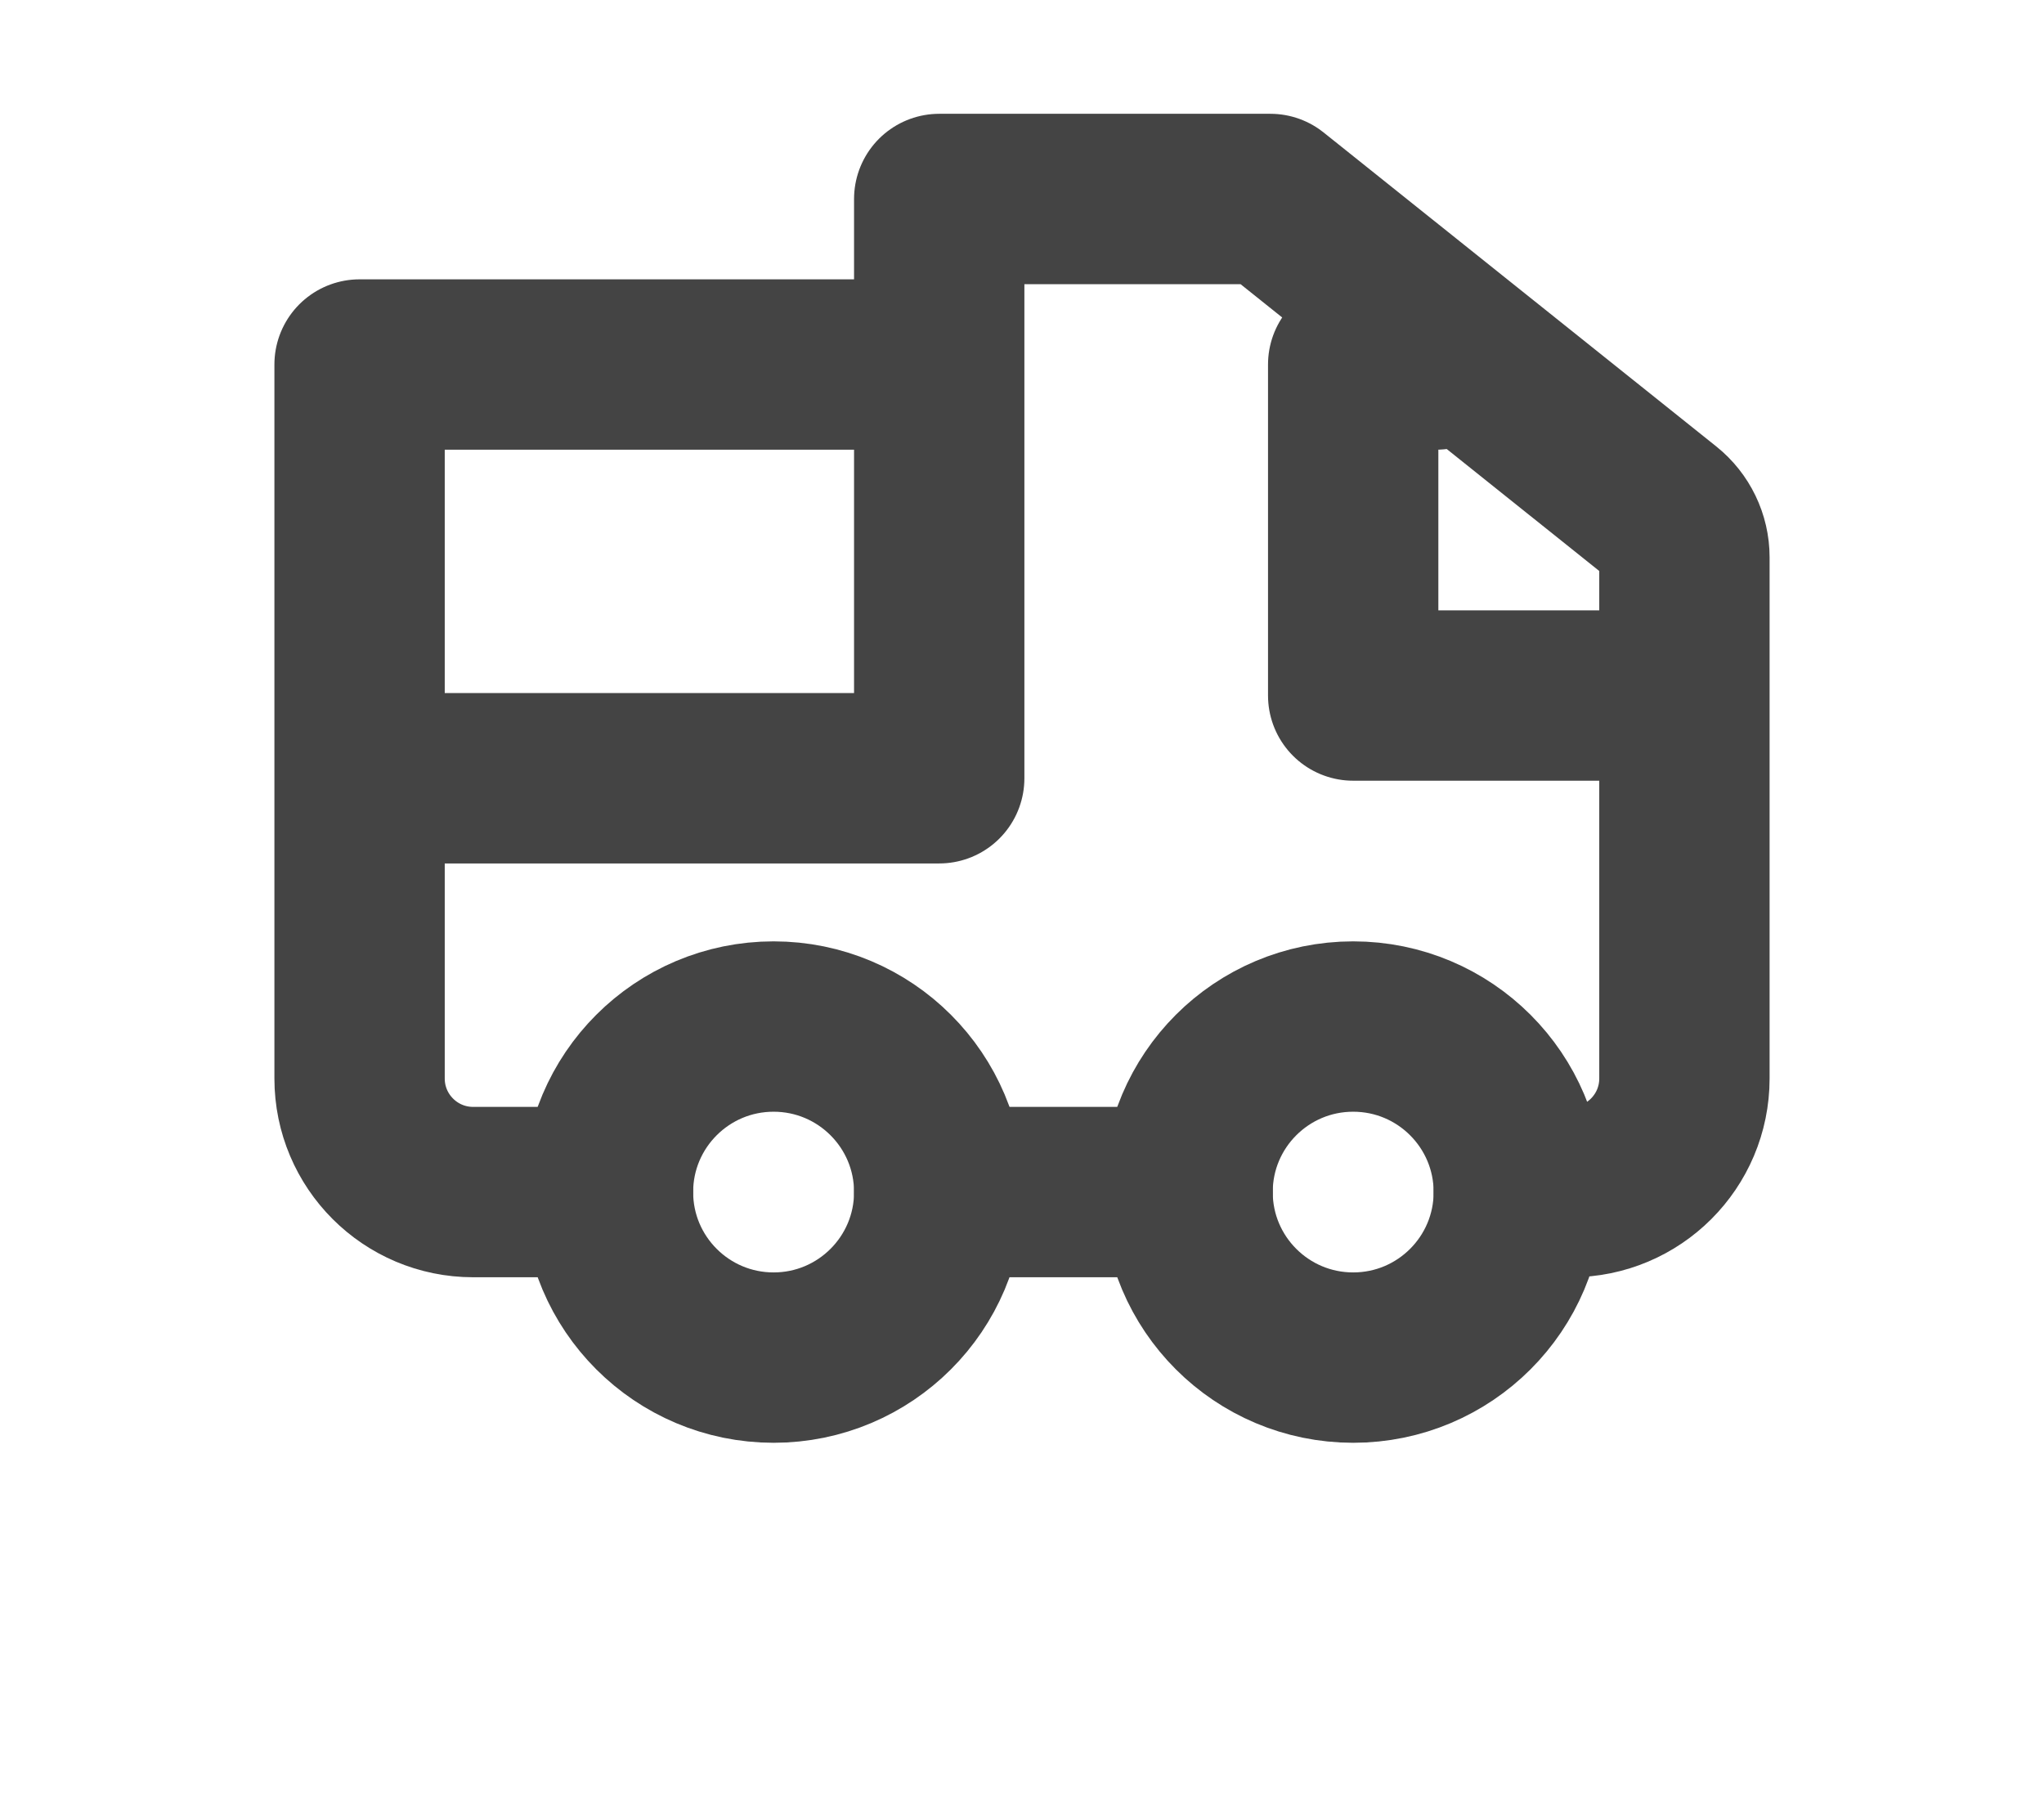 <svg width="36" height="32" viewBox="0 0 36 32" fill="none" xmlns="http://www.w3.org/2000/svg">
<ellipse cx="23.833" cy="20.992" rx="2.917" ry="2.915" stroke="#444444" stroke-width="3"/>
<ellipse cx="13.625" cy="20.992" rx="2.917" ry="2.915" stroke="#444444" stroke-width="3"/>
<path d="M7.792 13.705H16.542V3.504M16.542 3.504V6.419H6.333V18.992C6.333 20.097 7.229 20.992 8.333 20.992H10.708M16.542 3.504H22.375L29.291 9.033C29.528 9.223 29.667 9.51 29.667 9.814V12.248M25.292 6.419H23.833V12.248H29.667M29.667 12.248V18.992C29.667 20.097 28.771 20.992 27.667 20.992H26.75M20.917 20.992H16.542" stroke="#444444" stroke-width="3" stroke-linecap="round" stroke-linejoin="round"/>
</svg>
